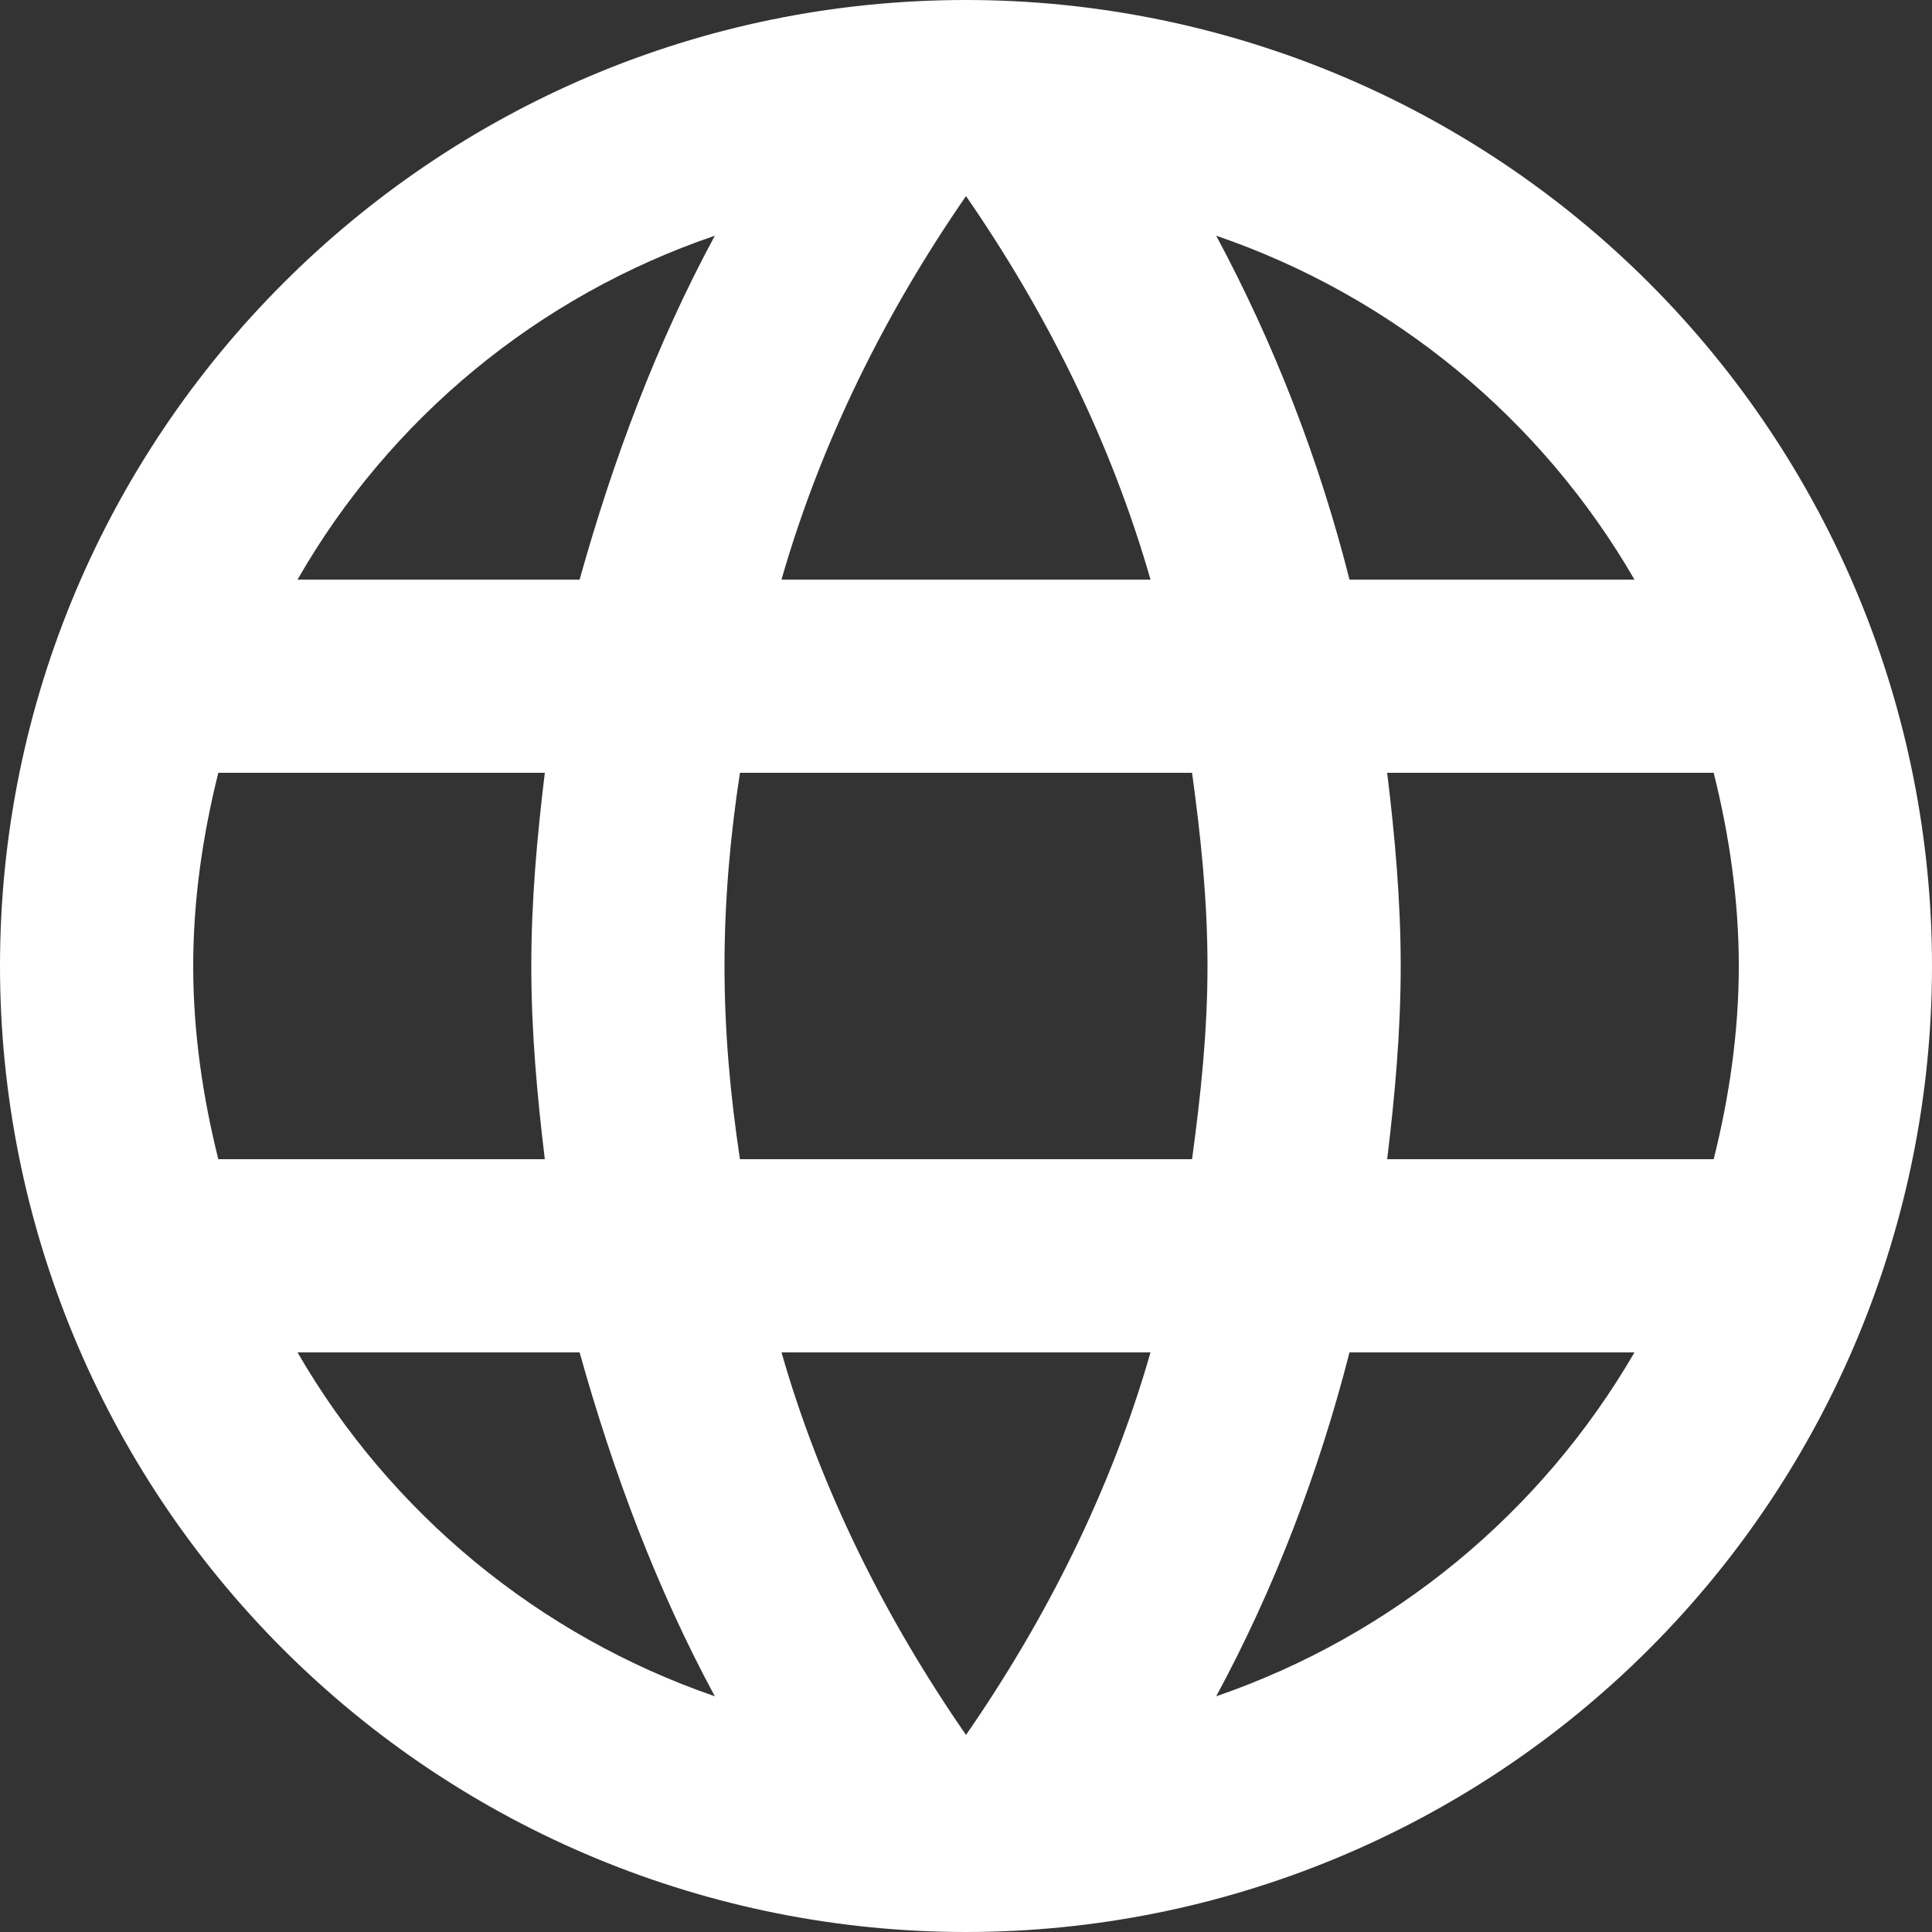 <?xml version="1.0" encoding="UTF-8"?> <svg xmlns="http://www.w3.org/2000/svg" width="96" height="96" viewBox="0 0 96 96" fill="none"><rect x="0" y="0" width="96" height="96" fill="#333333" stroke="none"/> <path d="M68.928 57.6C69.312 54.432 69.6 51.264 69.6 48C69.6 44.736 69.312 41.568 68.928 38.4H85.152C85.92 41.472 86.4 44.688 86.4 48C86.4 51.312 85.92 54.528 85.152 57.6H68.928ZM60.432 84.288C63.312 78.96 65.52 73.2 67.056 67.2H81.216C76.566 75.208 69.188 81.274 60.432 84.288ZM59.232 57.6H36.768C36.288 54.432 36 51.264 36 48C36 44.736 36.288 41.52 36.768 38.4H59.232C59.664 41.52 60 44.736 60 48C60 51.264 59.664 54.432 59.232 57.6ZM48 86.208C44.016 80.448 40.8 74.064 38.832 67.2H57.168C55.2 74.064 51.984 80.448 48 86.208ZM28.8 28.8H14.784C19.387 20.771 26.759 14.695 35.52 11.712C32.64 17.04 30.48 22.8 28.8 28.8ZM14.784 67.2H28.8C30.48 73.2 32.64 78.96 35.52 84.288C26.777 81.272 19.415 75.205 14.784 67.2ZM10.848 57.6C10.08 54.528 9.6 51.312 9.6 48C9.6 44.688 10.08 41.472 10.848 38.4H27.072C26.688 41.568 26.4 44.736 26.4 48C26.4 51.264 26.688 54.432 27.072 57.6H10.848ZM48 9.744C51.984 15.504 55.2 21.936 57.168 28.8H38.832C40.8 21.936 44.016 15.504 48 9.744ZM81.216 28.8H67.056C65.554 22.855 63.329 17.116 60.432 11.712C69.264 14.736 76.608 20.832 81.216 28.8ZM48 0C21.456 0 0 21.6 0 48C0 60.73 5.057 72.939 14.059 81.941C18.516 86.398 23.808 89.934 29.631 92.346C35.455 94.758 41.697 96 48 96C60.73 96 72.939 90.943 81.941 81.941C90.943 72.939 96 60.73 96 48C96 41.697 94.758 35.455 92.346 29.631C89.934 23.808 86.398 18.516 81.941 14.059C77.484 9.602 72.192 6.066 66.369 3.654C60.545 1.242 54.303 0 48 0Z" fill="white"></path> </svg> 